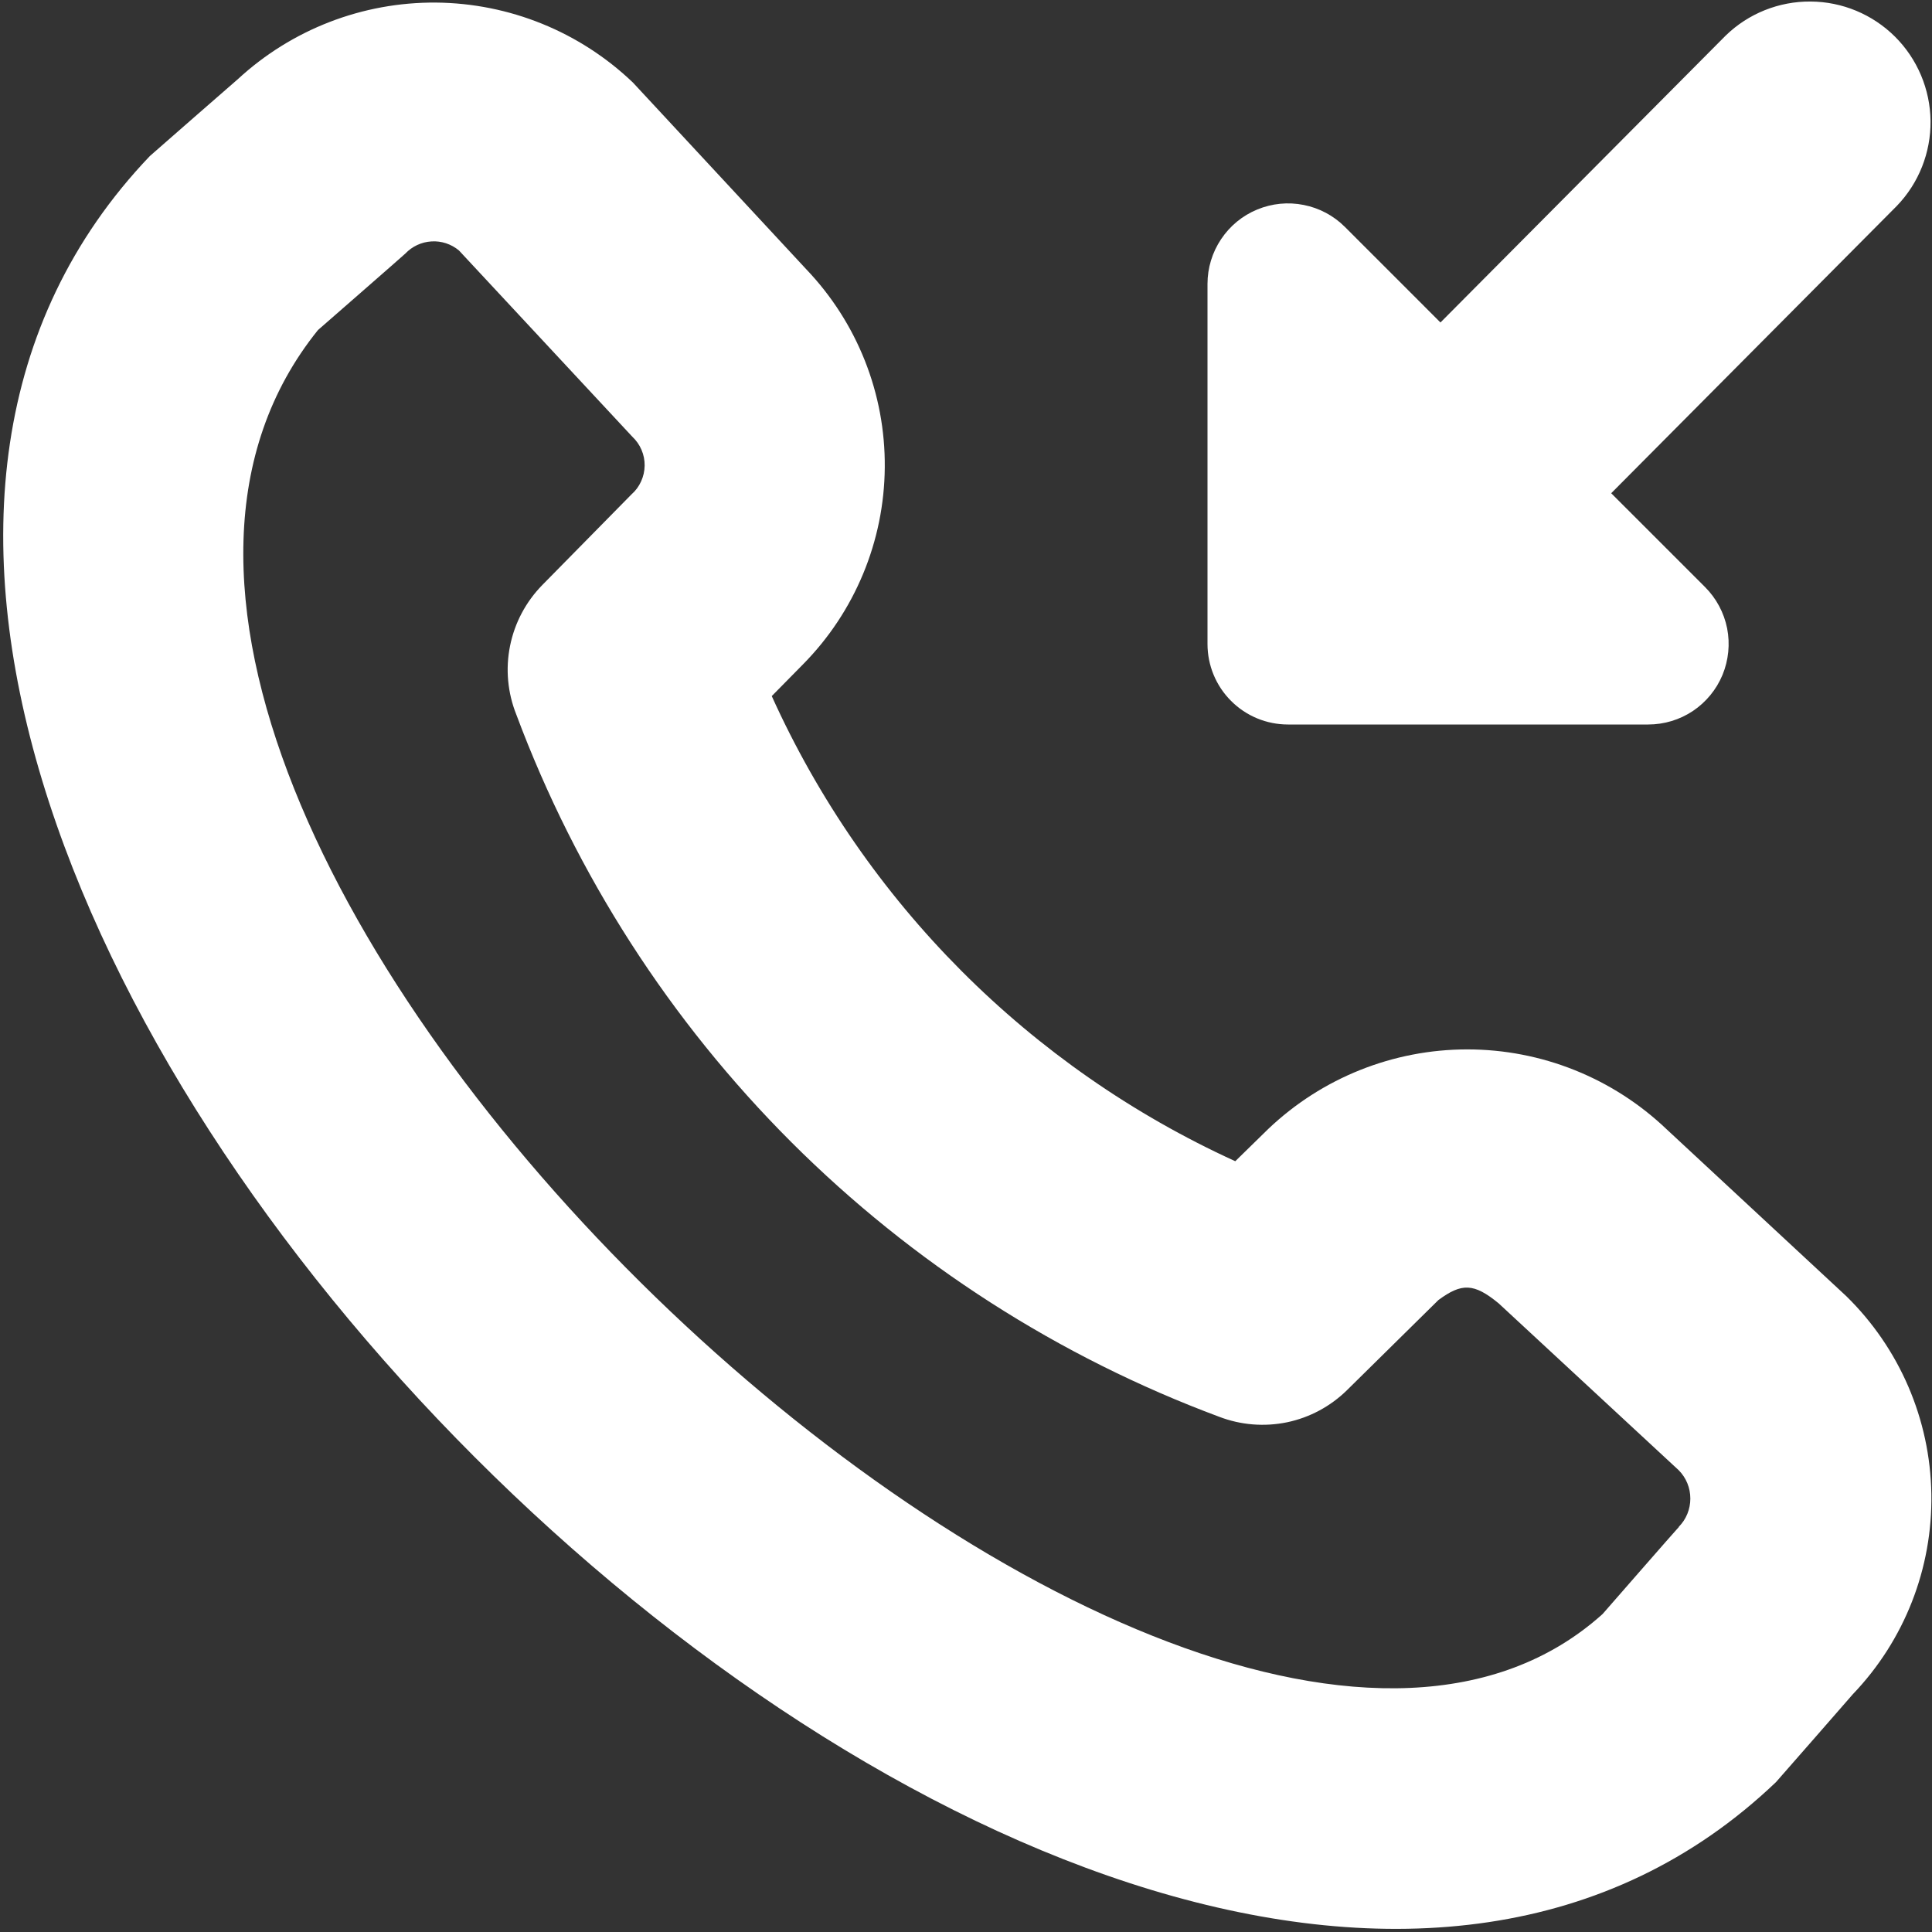 <svg width="24" height="24" viewBox="0 0 24 24" fill="none" xmlns="http://www.w3.org/2000/svg">
<rect x="0" y="0" width="24" height="24" fill="#333333" stroke="none"/>
<path d="M20.7 14.025C20.033 13.39 19.148 13.036 18.227 13.036C17.306 13.036 16.421 13.39 15.754 14.025L15.345 14.425C12.79 13.26 10.744 11.207 9.587 8.647L9.975 8.253C10.619 7.601 10.984 6.723 10.991 5.806C10.999 4.889 10.648 4.006 10.014 3.343L7.862 1.025C7.203 0.395 6.328 0.04 5.416 0.032C4.504 0.025 3.624 0.365 2.954 0.984C2.954 0.984 1.887 1.914 1.862 1.938C-6.033 10.207 13.785 30.038 22.062 22.138C22.086 22.113 23.016 21.047 23.016 21.047C23.657 20.378 24.008 19.484 23.992 18.558C23.977 17.631 23.597 16.749 22.935 16.101L20.7 14.025ZM20.857 18.967C20.832 18.991 19.908 20.05 19.908 20.05C14.655 24.773 -0.91 10.127 3.95 4.1C3.95 4.1 5.009 3.176 5.034 3.151C5.119 3.061 5.236 3.006 5.36 2.999C5.484 2.991 5.606 3.032 5.701 3.111L7.854 5.424C7.903 5.47 7.943 5.526 7.969 5.588C7.996 5.65 8.009 5.717 8.008 5.785C8.007 5.852 7.992 5.919 7.964 5.98C7.936 6.042 7.896 6.096 7.845 6.141L6.737 7.267C6.533 7.475 6.393 7.738 6.336 8.024C6.278 8.31 6.306 8.607 6.414 8.877C7.159 10.872 8.325 12.684 9.831 14.189C11.338 15.694 13.15 16.857 15.146 17.6C15.415 17.703 15.707 17.726 15.989 17.668C16.27 17.609 16.529 17.47 16.734 17.268L17.868 16.15C18.158 15.936 18.309 15.938 18.616 16.19L20.854 18.264C20.947 18.358 20.998 18.484 20.998 18.616C20.998 18.747 20.947 18.874 20.854 18.967H20.857ZM15 8V3.526C15 3.329 15.059 3.135 15.169 2.971C15.279 2.806 15.435 2.678 15.617 2.603C15.8 2.527 16.001 2.507 16.195 2.546C16.389 2.584 16.567 2.679 16.707 2.819L17.894 4.006L21.437 0.442C21.719 0.168 22.098 0.016 22.491 0.019C22.885 0.021 23.261 0.178 23.54 0.455C23.819 0.733 23.977 1.109 23.982 1.502C23.986 1.895 23.836 2.275 23.563 2.558L20.015 6.127L21.181 7.293C21.321 7.433 21.416 7.611 21.455 7.805C21.493 7.999 21.473 8.2 21.398 8.383C21.322 8.566 21.194 8.722 21.03 8.832C20.865 8.942 20.672 9 20.474 9H16C15.735 9 15.48 8.895 15.293 8.707C15.105 8.52 15 8.265 15 8Z" fill="white"/>
</svg>
